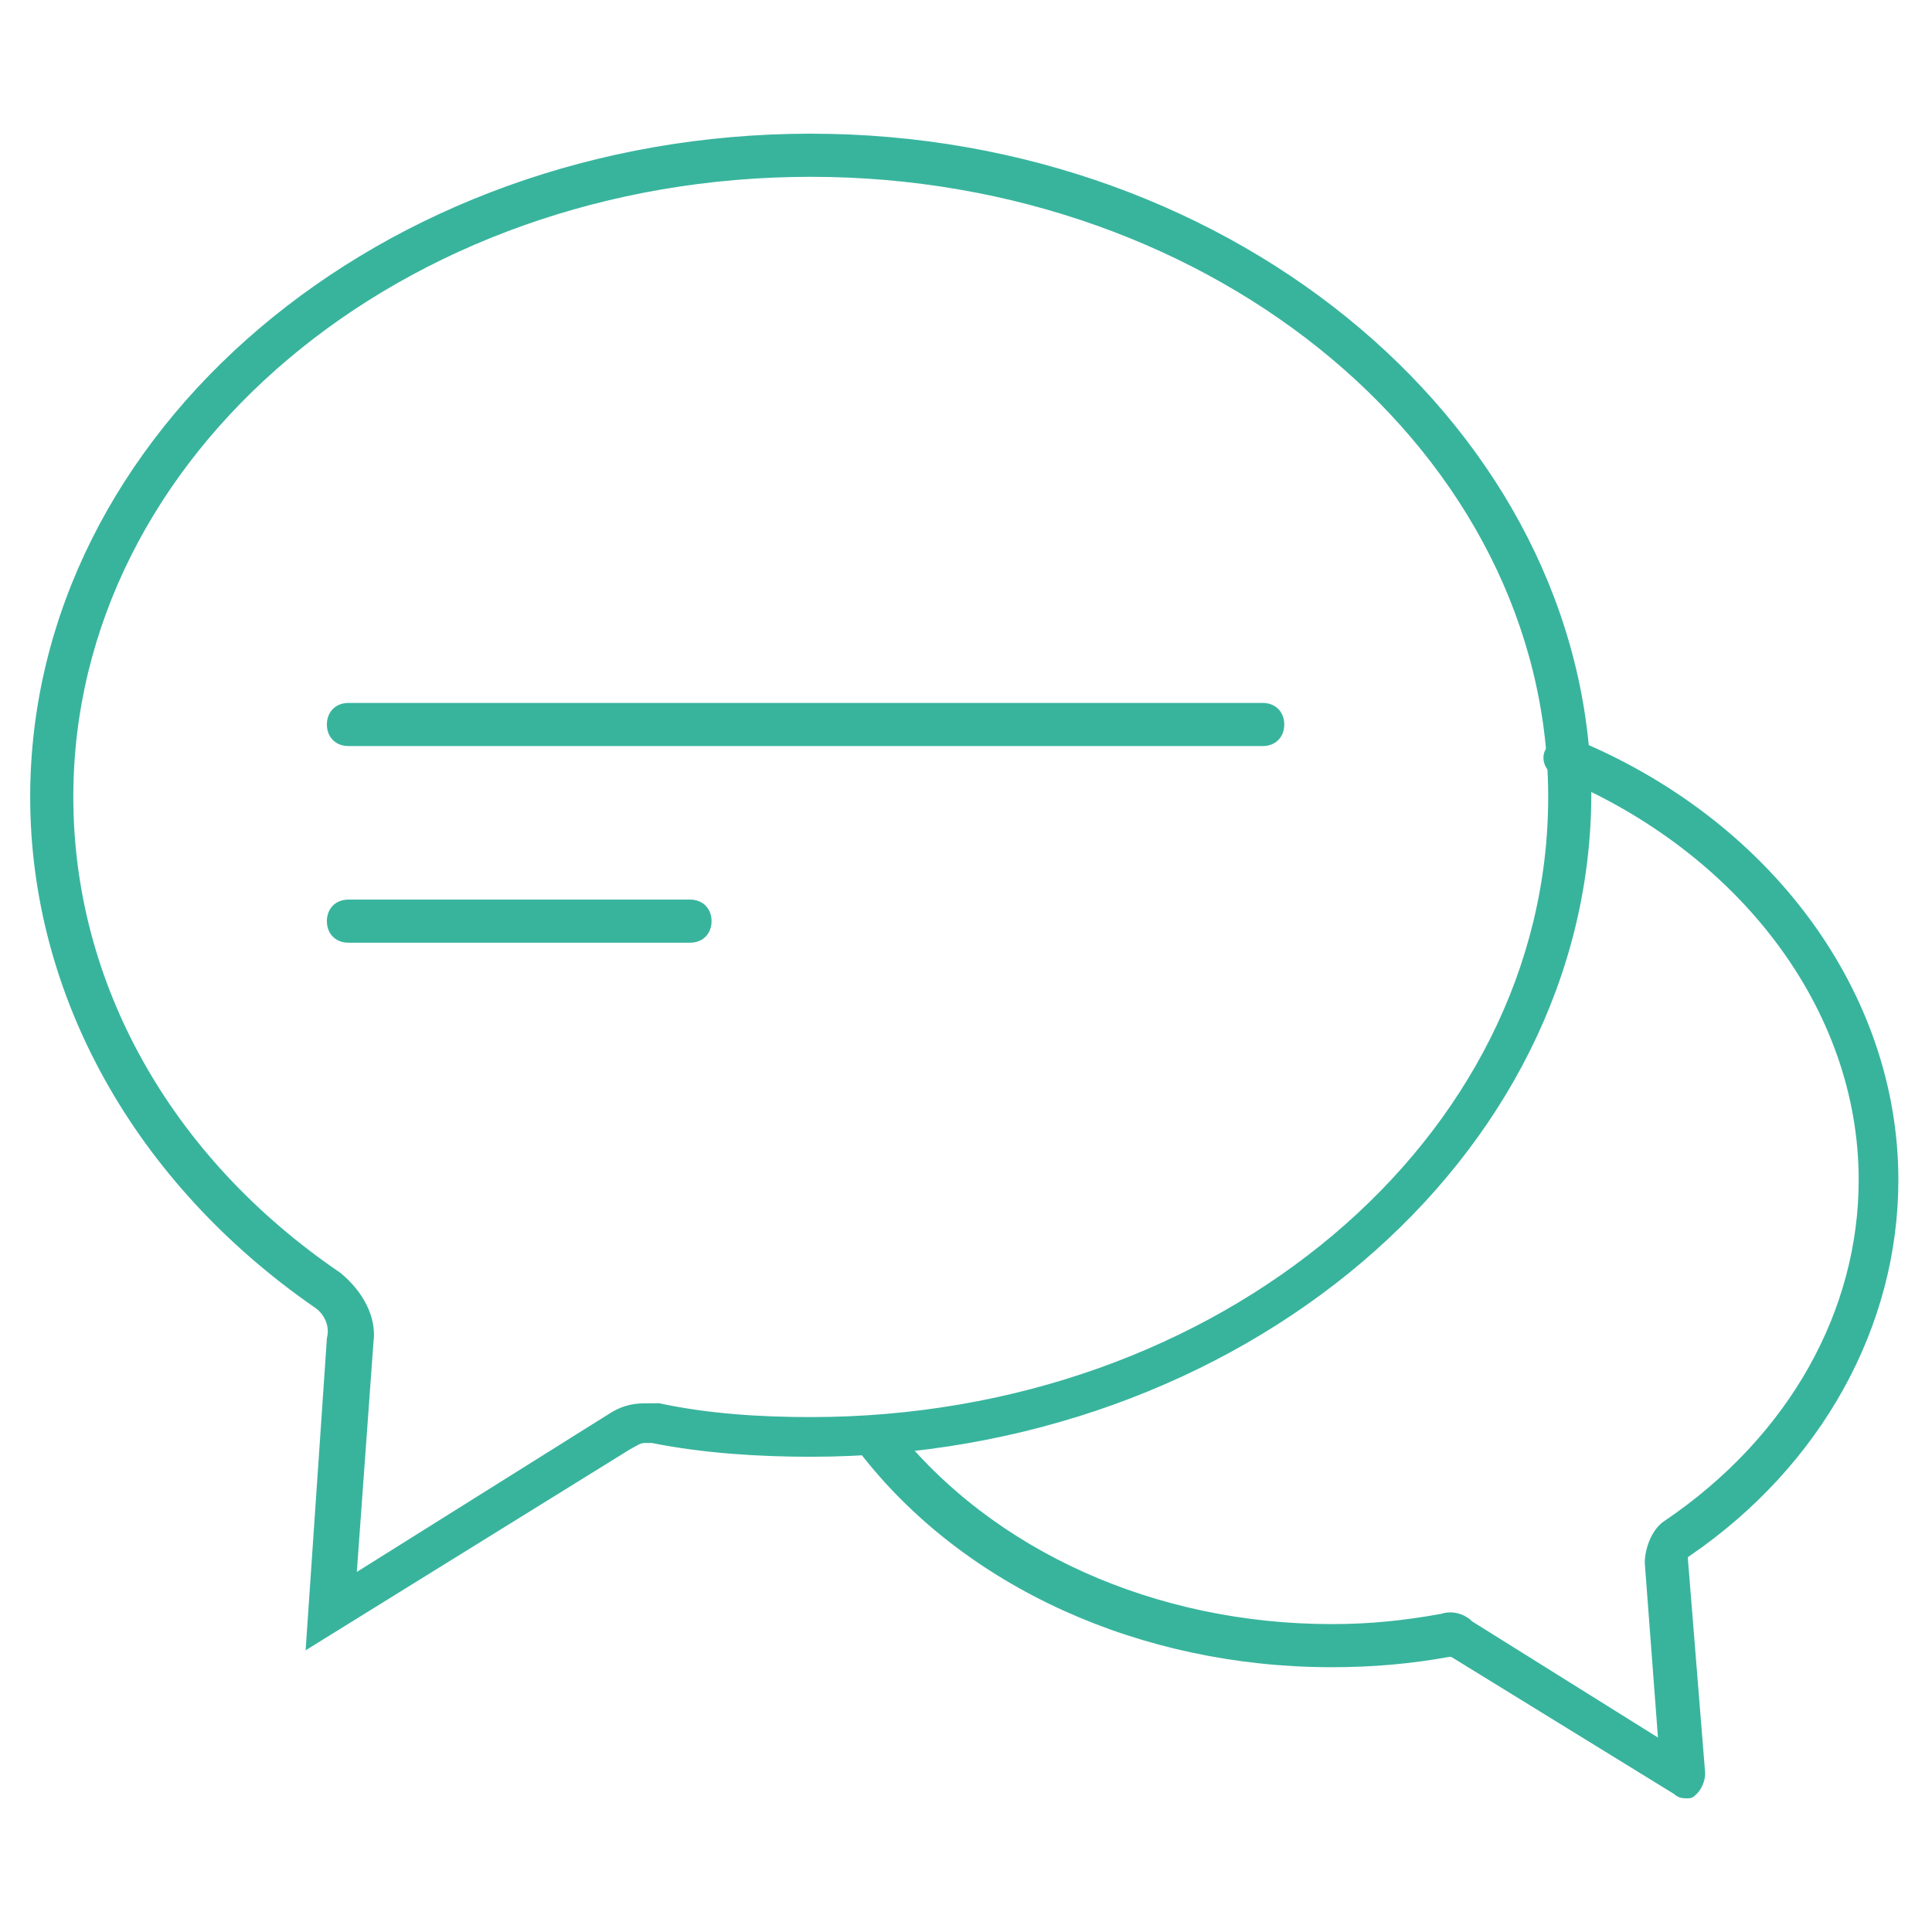 <?xml version="1.0" encoding="utf-8"?>
<!-- Generator: Adobe Illustrator 21.0.0, SVG Export Plug-In . SVG Version: 6.00 Build 0)  -->
<svg version="1.1" id="Layer_1" xmlns="http://www.w3.org/2000/svg" xmlns:xlink="http://www.w3.org/1999/xlink" x="0px" y="0px"
	 width="56px" height="56px" viewBox="0 0 56 56" style="enable-background:new 0 0 56 56;" xml:space="preserve">
<style type="text/css">
	.st0{fill:#38B49D;stroke:#38B49D;stroke-width:0.25;stroke-miterlimit:10;}
</style>
<g>
	<g>
		<path class="st0" d="M23.5,5c11.8,0,21.5,8.1,21.5,18.1c0,10-9.6,18.1-21.5,18.1c-1.5,0-3-0.1-4.4-0.4c-0.1,0-0.2,0-0.4,0
			c-0.4,0-0.7,0.1-1,0.3l-7.5,4.7l0.5-6.9c0.1-0.7-0.3-1.4-0.9-1.9C4.8,33.6,2,28.5,2,23.1C2,13.1,11.6,5,23.5,5 M23.5,4
			C11.1,4,1,12.6,1,23.1c0,5.7,3,11.1,8.2,14.7c0.3,0.2,0.5,0.6,0.4,1L9,47.6l9.2-5.7c0.2-0.1,0.3-0.2,0.5-0.2c0.1,0,0.1,0,0.2,0
			c1.5,0.3,3.1,0.4,4.6,0.4c12.4,0,22.5-8.6,22.5-19.1C45.9,12.6,35.8,4,23.5,4L23.5,4z"/>
	</g>
</g>
<g>
	<g>
		<path class="st0" d="M48.9,52c-0.1,0-0.2,0-0.3-0.1l-6.5-4c0,0-0.1,0-0.1,0c-1.1,0.2-2.2,0.3-3.4,0.3c-5.5,0-10.6-2.3-13.6-6.2
			c-0.2-0.2-0.1-0.5,0.1-0.7c0.2-0.2,0.5-0.1,0.7,0.1c2.9,3.7,7.7,5.8,12.8,5.8c1.1,0,2.1-0.1,3.2-0.3c0.3-0.1,0.6,0,0.8,0.2
			l5.6,3.5l-0.4-5.3c0-0.4,0.2-0.9,0.5-1.1C52,41.7,54,38,54,34.2c0-5-3.5-9.6-8.8-11.8c-0.3-0.1-0.4-0.4-0.3-0.6s0.4-0.4,0.6-0.3
			c5.7,2.3,9.4,7.3,9.4,12.7c0,4.2-2.2,8.2-6,10.8c-0.1,0-0.1,0.1-0.1,0.2l0.5,6.2c0,0.2-0.1,0.4-0.2,0.5C49,52,49,52,48.9,52z"/>
	</g>
</g>
<g>
	<path class="st0" d="M36.6,21.5H10.1c-0.3,0-0.5-0.2-0.5-0.5s0.2-0.5,0.5-0.5h26.5c0.3,0,0.5,0.2,0.5,0.5S36.9,21.5,36.6,21.5z"/>
</g>
<g>
	<path class="st0" d="M20,27.2h-9.9c-0.3,0-0.5-0.2-0.5-0.5s0.2-0.5,0.5-0.5H20c0.3,0,0.5,0.2,0.5,0.5S20.3,27.2,20,27.2z"/>
</g>
</svg>
